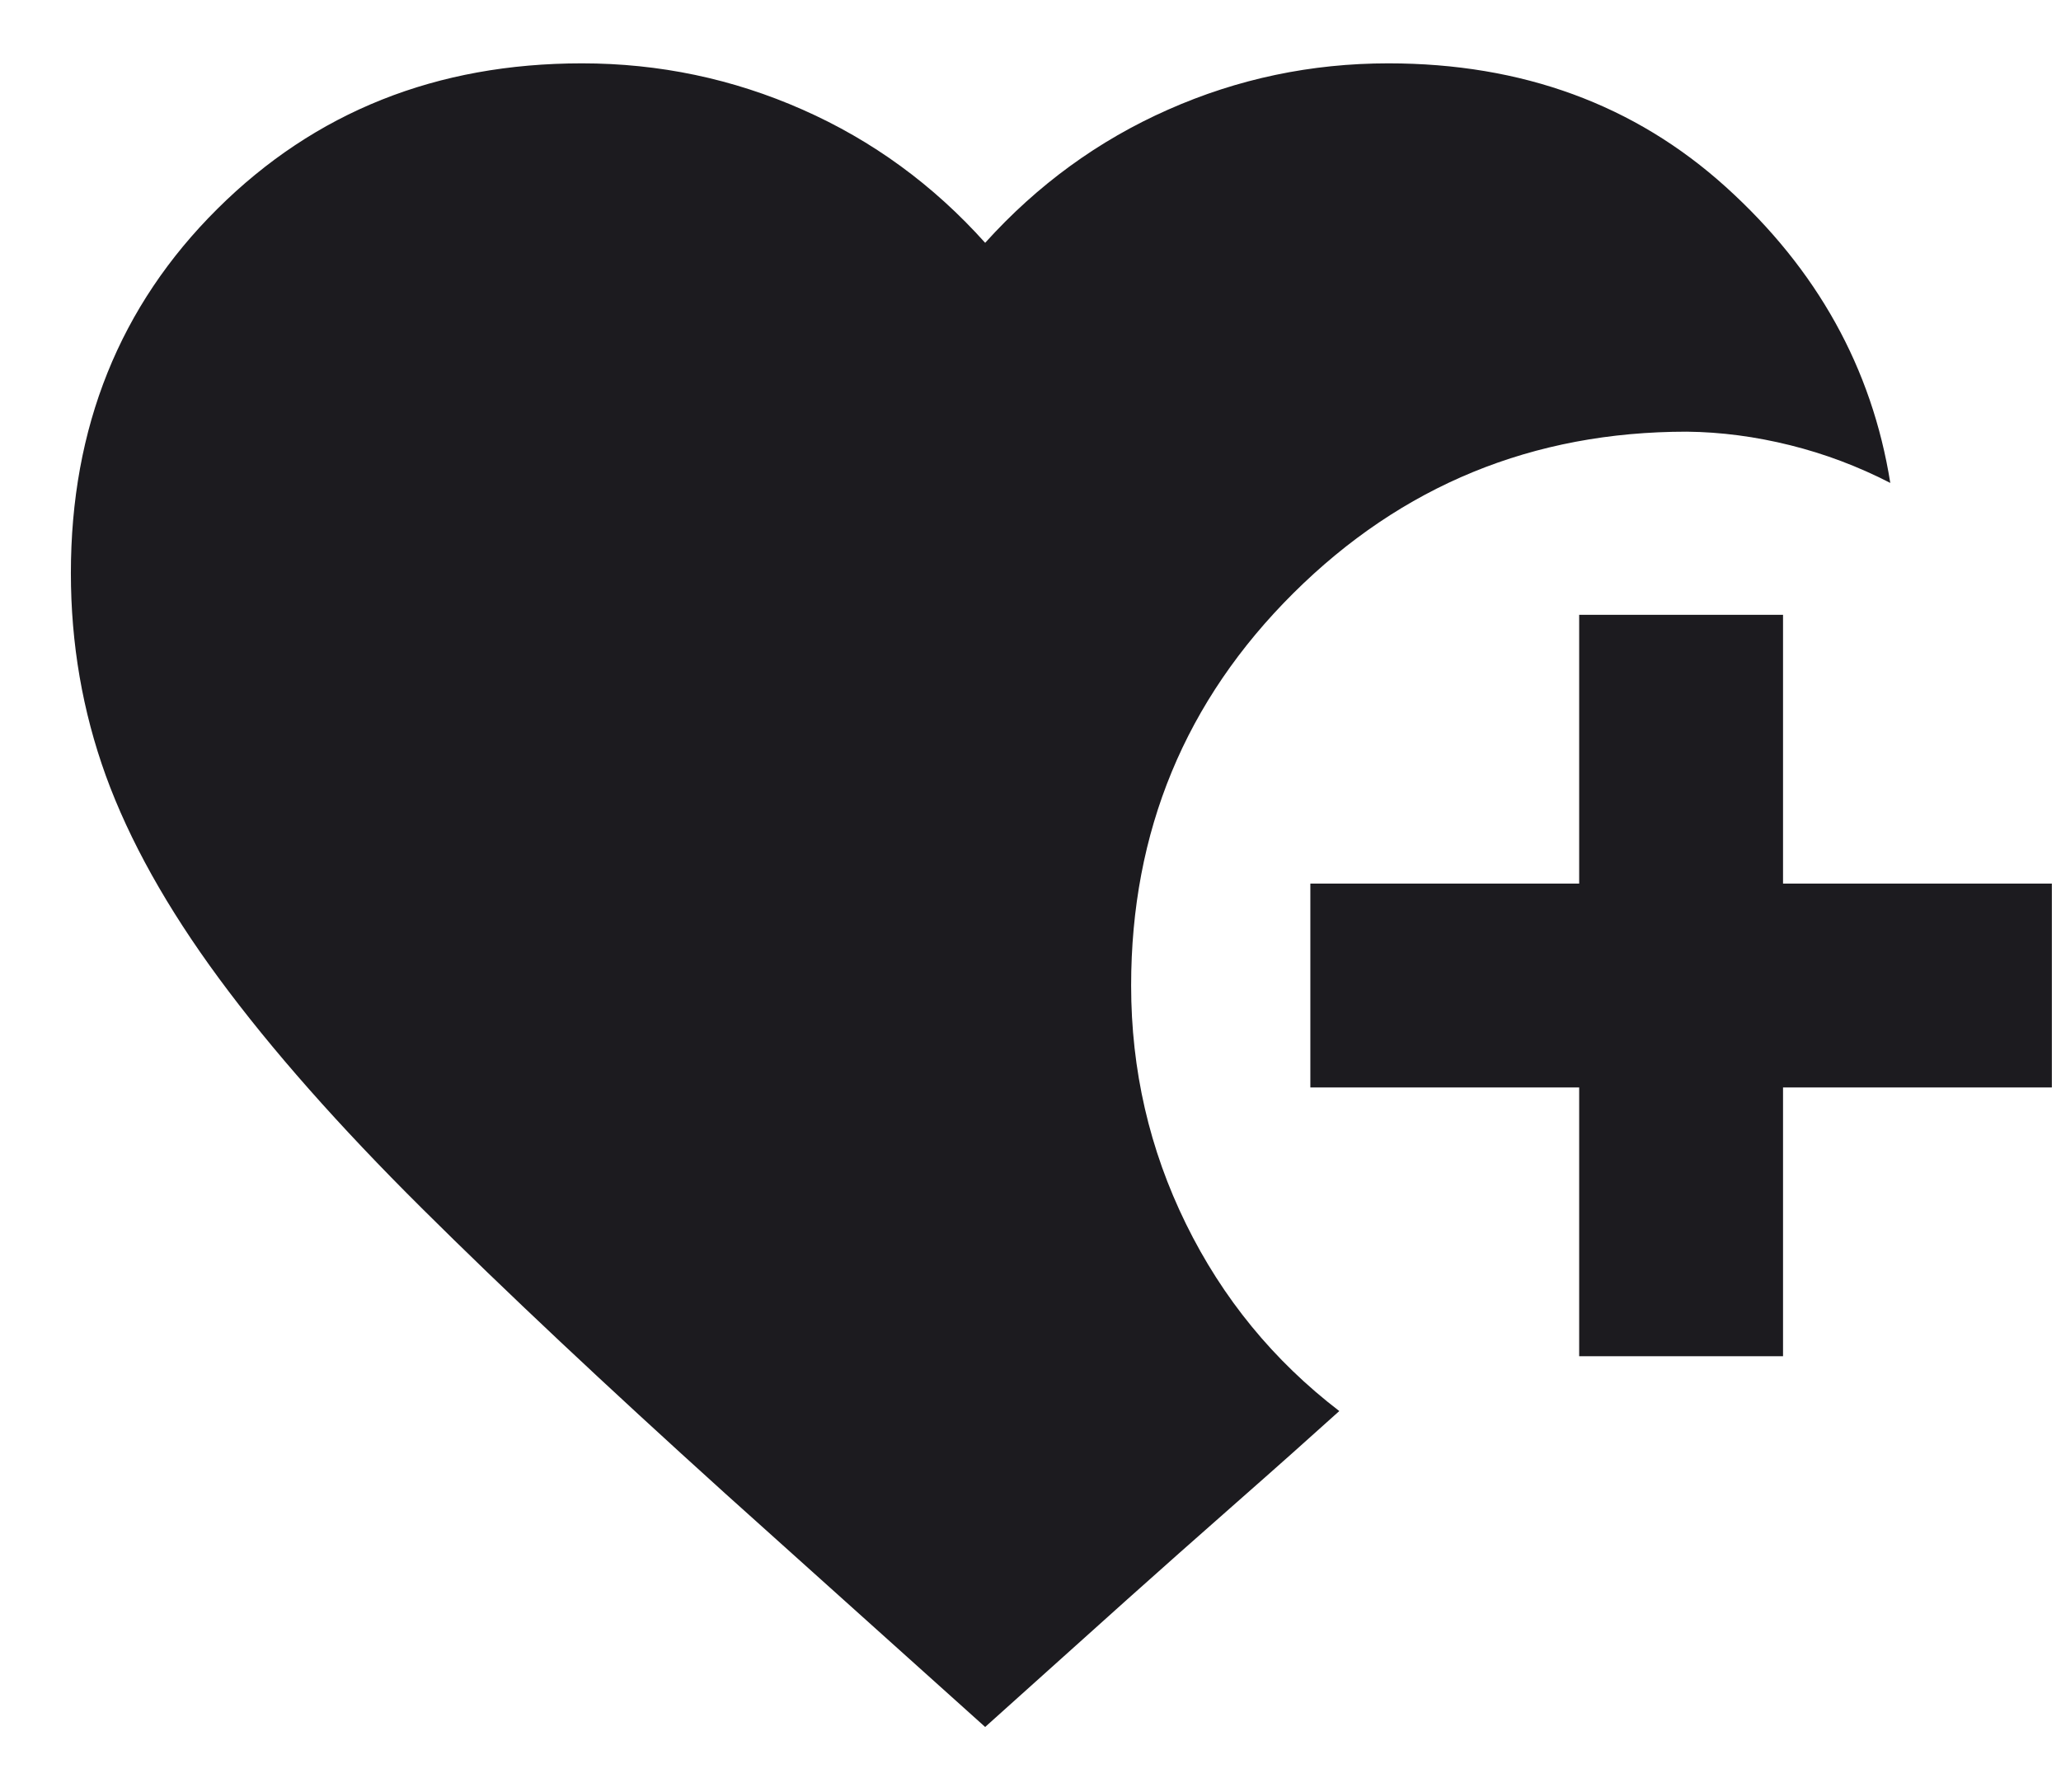 <svg width="23" height="20" viewBox="0 0 23 20" fill="none" xmlns="http://www.w3.org/2000/svg">
<path d="M17.623 15.137V12.137H14.623V9.862H17.623V6.862H19.898V9.862H22.898V12.137H19.898V15.137H17.623ZM10.994 19.275L8.094 16.67C6.763 15.467 5.634 14.406 4.708 13.486C3.782 12.566 3.027 11.712 2.445 10.922C1.863 10.132 1.442 9.377 1.181 8.658C0.921 7.939 0.791 7.185 0.791 6.397C0.791 4.769 1.336 3.414 2.426 2.331C3.515 1.248 4.872 0.707 6.494 0.707C7.356 0.707 8.177 0.879 8.957 1.224C9.736 1.568 10.415 2.064 10.994 2.71C11.577 2.064 12.257 1.568 13.035 1.224C13.813 0.879 14.633 0.707 15.494 0.707C16.986 0.707 18.242 1.167 19.26 2.087C20.278 3.007 20.89 4.108 21.095 5.39C20.735 5.205 20.363 5.065 19.977 4.969C19.591 4.873 19.207 4.822 18.824 4.818C17.106 4.818 15.643 5.419 14.435 6.619C13.227 7.82 12.623 9.28 12.623 11C12.623 11.942 12.827 12.829 13.235 13.66C13.643 14.491 14.213 15.187 14.946 15.749C14.637 16.028 14.256 16.368 13.801 16.768C13.347 17.168 12.94 17.528 12.582 17.849L10.994 19.275Z" fill="#1C1B1F"/>
</svg>
